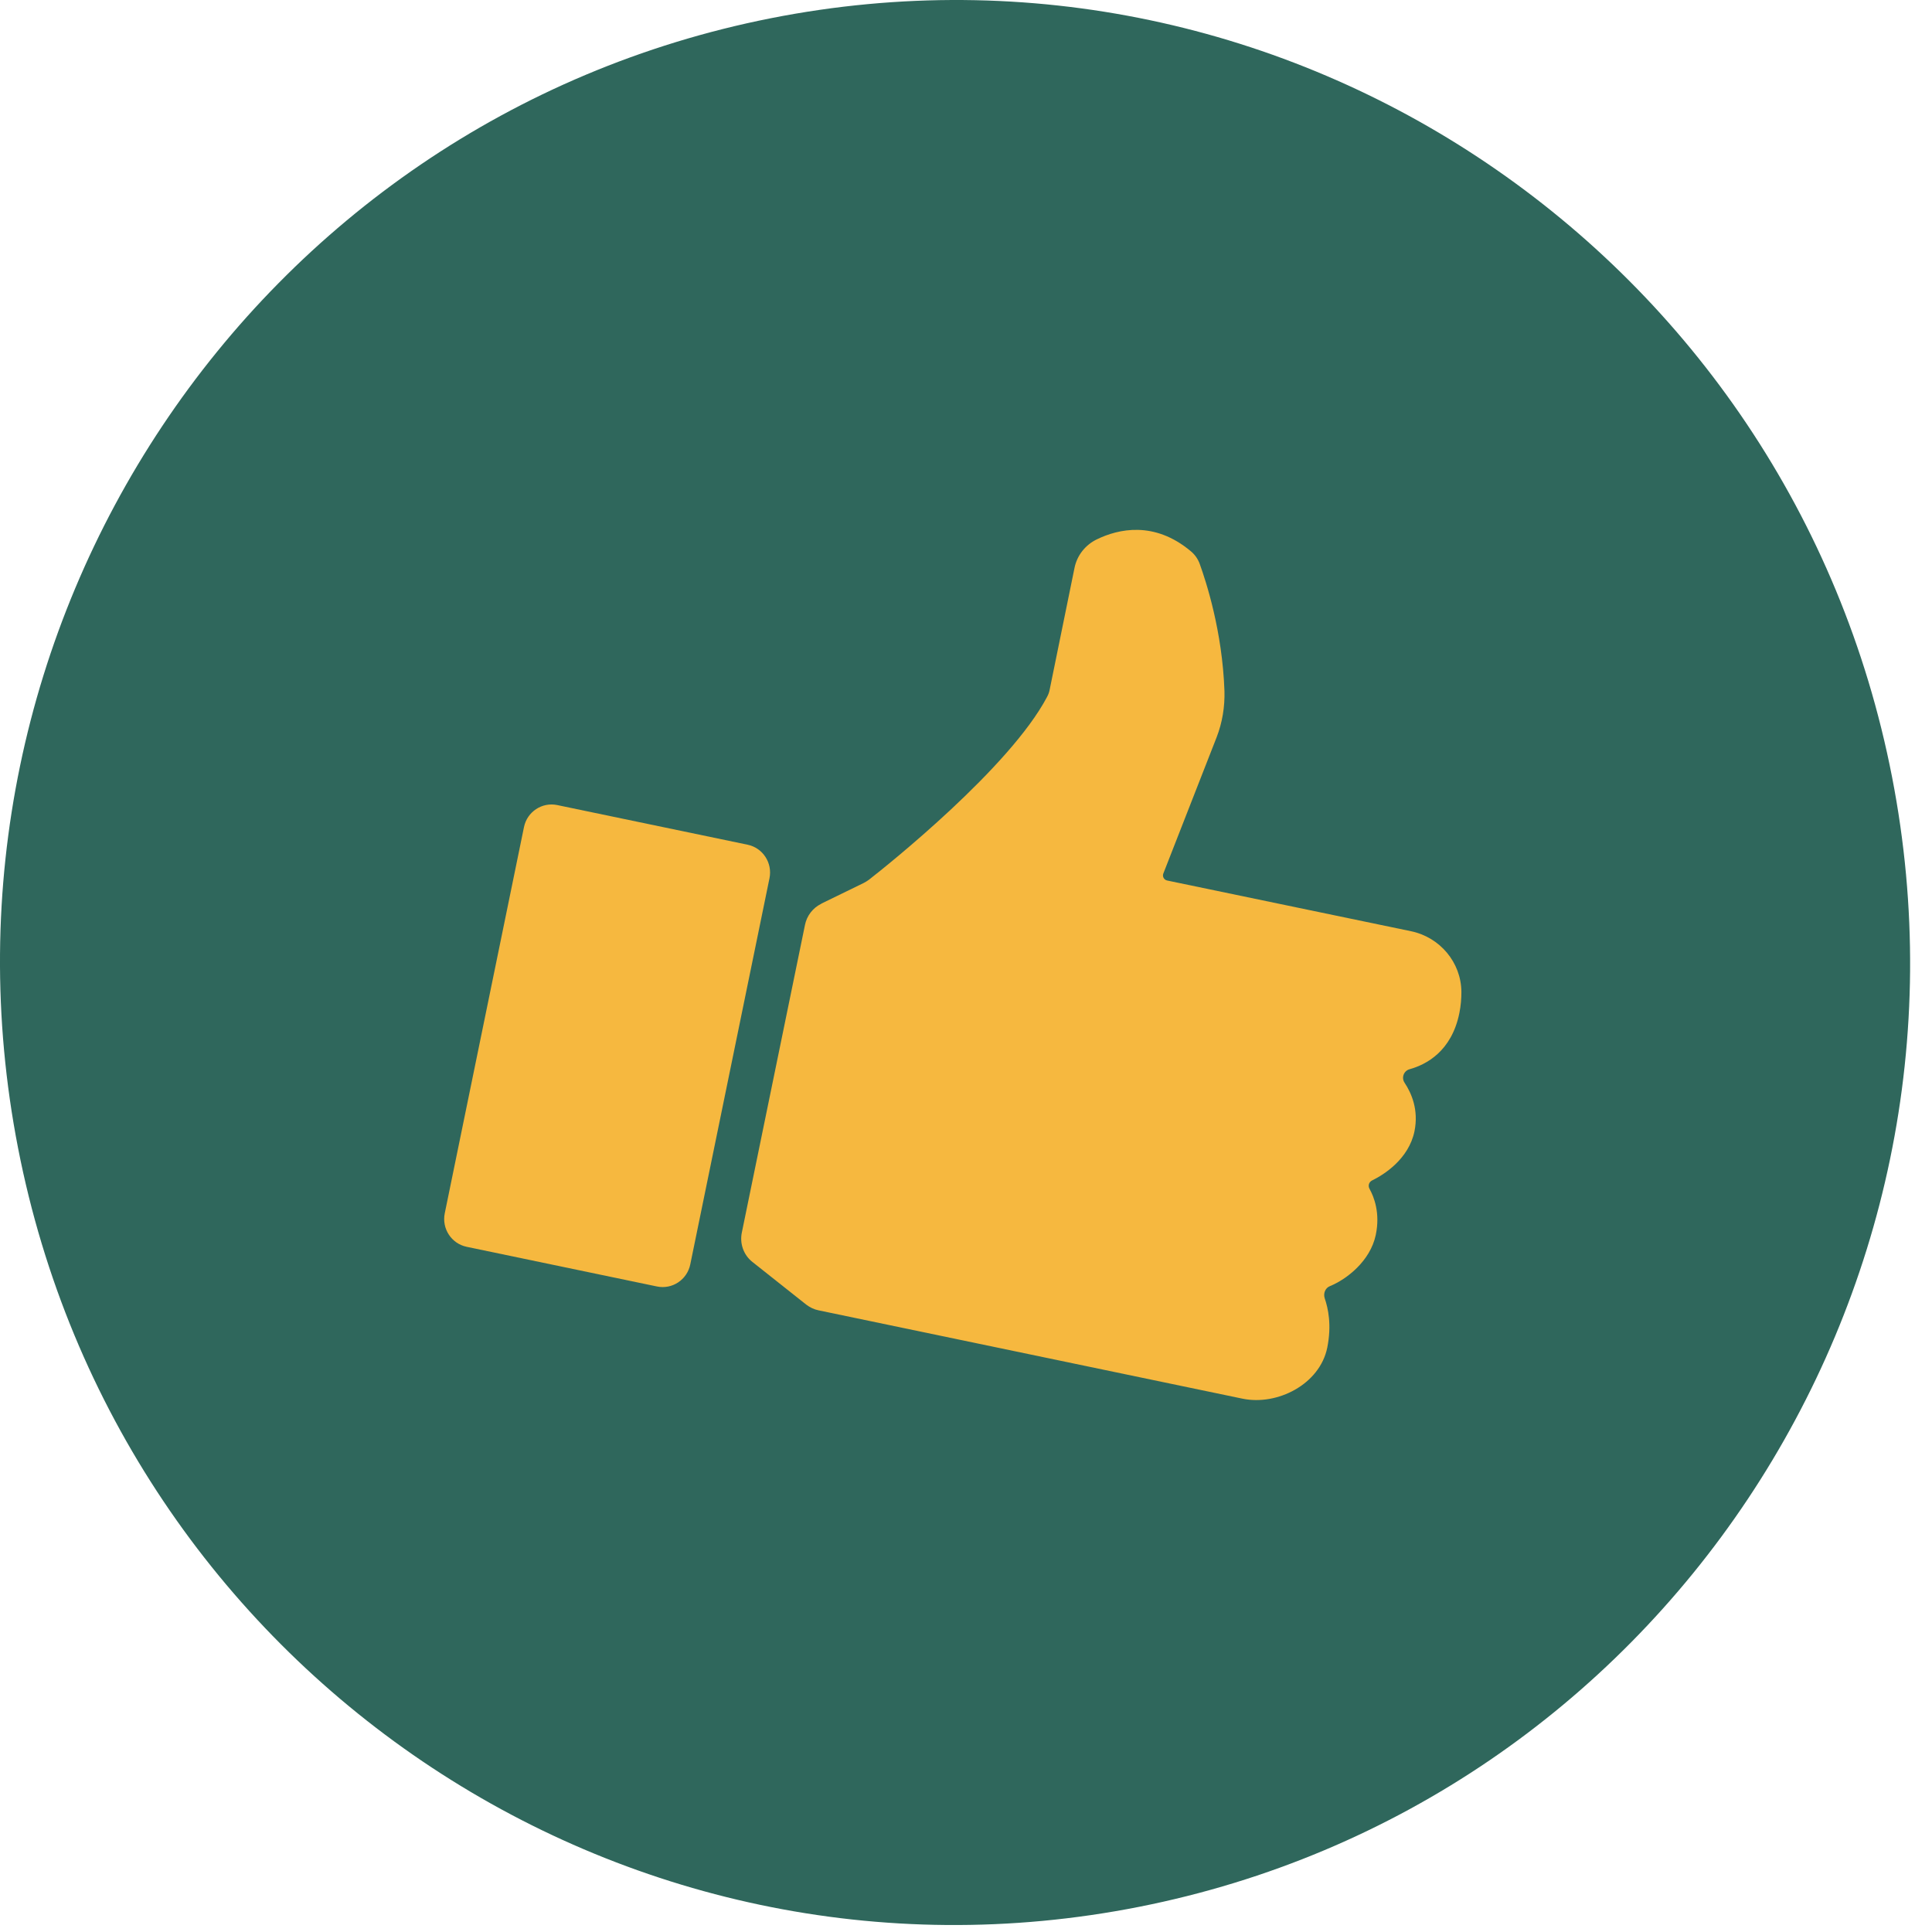 <?xml version="1.0" encoding="UTF-8"?> <svg xmlns="http://www.w3.org/2000/svg" width="67" height="67" viewBox="0 0 67 67" fill="none"><path d="M26.733 0.632C8.789 4.185 -2.898 21.725 0.627 39.817C4.153 57.901 21.556 69.679 39.508 66.126C57.452 62.574 69.139 45.034 65.614 26.942C62.089 8.858 44.685 -2.92 26.733 0.632Z" fill="#2F675C"></path><path d="M28.489 31.334L29.95 30.622C30.013 30.59 30.077 30.55 30.132 30.51C30.791 29.997 35.015 26.621 36.309 24.172C36.357 24.084 36.389 23.996 36.405 23.9L37.262 19.699C37.349 19.259 37.643 18.891 38.048 18.699C38.779 18.347 40.025 18.051 41.295 19.115C41.431 19.227 41.542 19.379 41.605 19.555C41.827 20.171 42.391 21.892 42.463 23.964C42.478 24.508 42.391 25.052 42.193 25.564L40.343 30.294C40.303 30.398 40.367 30.51 40.47 30.534L48.934 32.294C49.934 32.502 50.672 33.374 50.68 34.398C50.68 34.622 50.664 34.862 50.609 35.135C50.339 36.463 49.458 36.919 48.886 37.079C48.679 37.135 48.592 37.375 48.711 37.551C48.949 37.911 49.203 38.487 49.053 39.231C48.854 40.192 47.997 40.736 47.584 40.936C47.473 40.992 47.433 41.12 47.496 41.232C47.647 41.504 47.87 42.064 47.711 42.824C47.52 43.736 46.694 44.368 46.123 44.601C45.956 44.665 45.885 44.857 45.94 45.025C46.059 45.369 46.186 45.953 46.028 46.737C45.766 48.009 44.297 48.754 43.09 48.505L28.386 45.441C28.227 45.409 28.084 45.337 27.957 45.241L26.099 43.768C25.789 43.528 25.646 43.128 25.726 42.744L27.917 32.07C27.981 31.758 28.187 31.486 28.481 31.342L28.489 31.334Z" fill="#F6B83F"></path><path d="M18.171 28.683L15.424 42.075C15.315 42.608 15.655 43.128 16.183 43.238L22.784 44.614C23.312 44.724 23.829 44.381 23.938 43.849L26.685 30.457C26.794 29.925 26.455 29.404 25.927 29.294L19.325 27.919C18.797 27.809 18.28 28.151 18.171 28.683Z" fill="#F6B83F"></path></svg> 